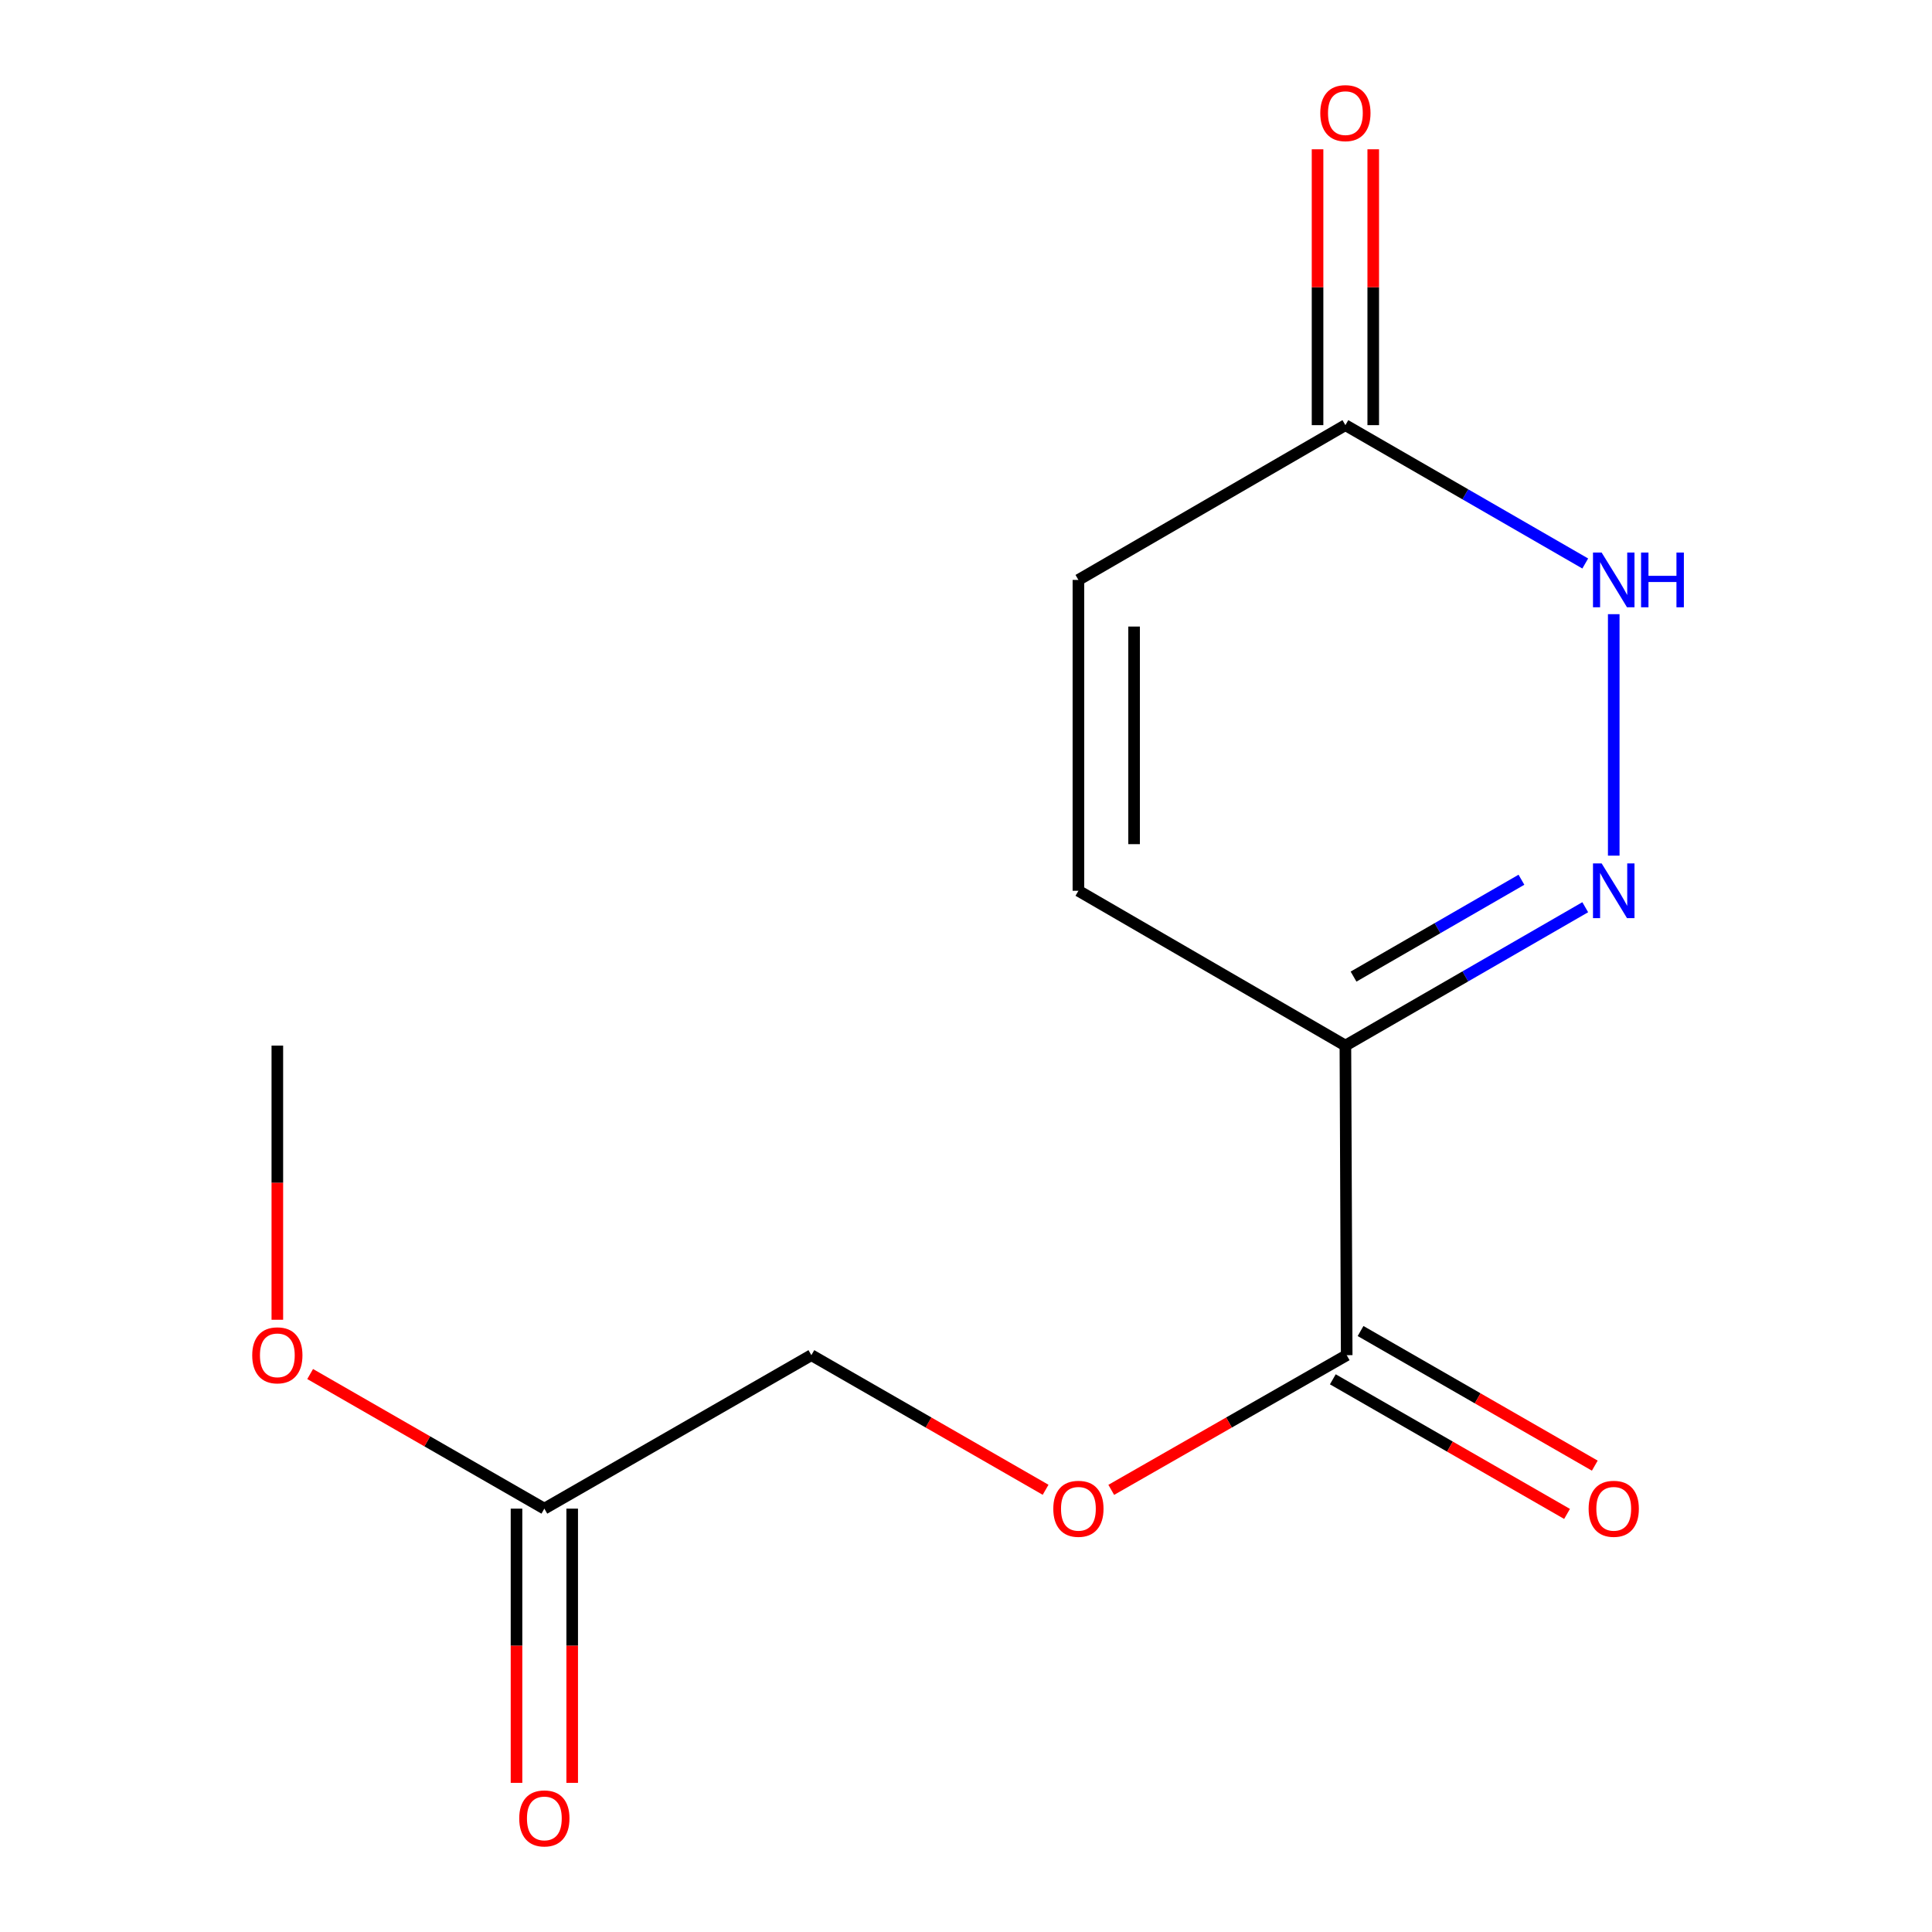 <?xml version='1.0' encoding='iso-8859-1'?>
<svg version='1.1' baseProfile='full'
              xmlns='http://www.w3.org/2000/svg'
                      xmlns:rdkit='http://www.rdkit.org/xml'
                      xmlns:xlink='http://www.w3.org/1999/xlink'
                  xml:space='preserve'
width='1000px' height='1000px' viewBox='0 0 1000 1000'>
<!-- END OF HEADER -->
<rect style='opacity:1.0;fill:#FFFFFF;stroke:none' width='1000' height='1000' x='0' y='0'> </rect>
<path class='bond-0' d='M 820.52,469.574 L 758.447,505.383' style='fill:none;fill-rule:evenodd;stroke:#0000FF;stroke-width:6px;stroke-linecap:butt;stroke-linejoin:miter;stroke-opacity:1' />
<path class='bond-0' d='M 758.447,505.383 L 696.374,541.193' style='fill:none;fill-rule:evenodd;stroke:#000000;stroke-width:6px;stroke-linecap:butt;stroke-linejoin:miter;stroke-opacity:1' />
<path class='bond-0' d='M 787.495,455.35 L 744.044,480.417' style='fill:none;fill-rule:evenodd;stroke:#0000FF;stroke-width:6px;stroke-linecap:butt;stroke-linejoin:miter;stroke-opacity:1' />
<path class='bond-0' d='M 744.044,480.417 L 700.593,505.484' style='fill:none;fill-rule:evenodd;stroke:#000000;stroke-width:6px;stroke-linecap:butt;stroke-linejoin:miter;stroke-opacity:1' />
<path class='bond-1' d='M 835.269,442.883 L 835.269,317.897' style='fill:none;fill-rule:evenodd;stroke:#0000FF;stroke-width:6px;stroke-linecap:butt;stroke-linejoin:miter;stroke-opacity:1' />
<path class='bond-2' d='M 696.374,541.193 L 697.047,701.433' style='fill:none;fill-rule:evenodd;stroke:#000000;stroke-width:6px;stroke-linecap:butt;stroke-linejoin:miter;stroke-opacity:1' />
<path class='bond-3' d='M 696.374,541.193 L 558.184,461.065' style='fill:none;fill-rule:evenodd;stroke:#000000;stroke-width:6px;stroke-linecap:butt;stroke-linejoin:miter;stroke-opacity:1' />
<path class='bond-4' d='M 820.52,291.662 L 758.447,255.86' style='fill:none;fill-rule:evenodd;stroke:#0000FF;stroke-width:6px;stroke-linecap:butt;stroke-linejoin:miter;stroke-opacity:1' />
<path class='bond-4' d='M 758.447,255.86 L 696.374,220.057' style='fill:none;fill-rule:evenodd;stroke:#000000;stroke-width:6px;stroke-linecap:butt;stroke-linejoin:miter;stroke-opacity:1' />
<path class='bond-6' d='M 697.047,701.433 L 636.115,736.29' style='fill:none;fill-rule:evenodd;stroke:#000000;stroke-width:6px;stroke-linecap:butt;stroke-linejoin:miter;stroke-opacity:1' />
<path class='bond-6' d='M 636.115,736.29 L 575.184,771.147' style='fill:none;fill-rule:evenodd;stroke:#FF0000;stroke-width:6px;stroke-linecap:butt;stroke-linejoin:miter;stroke-opacity:1' />
<path class='bond-8' d='M 689.866,713.928 L 750.484,748.766' style='fill:none;fill-rule:evenodd;stroke:#000000;stroke-width:6px;stroke-linecap:butt;stroke-linejoin:miter;stroke-opacity:1' />
<path class='bond-8' d='M 750.484,748.766 L 811.102,783.605' style='fill:none;fill-rule:evenodd;stroke:#FF0000;stroke-width:6px;stroke-linecap:butt;stroke-linejoin:miter;stroke-opacity:1' />
<path class='bond-8' d='M 704.228,688.938 L 764.846,723.776' style='fill:none;fill-rule:evenodd;stroke:#000000;stroke-width:6px;stroke-linecap:butt;stroke-linejoin:miter;stroke-opacity:1' />
<path class='bond-8' d='M 764.846,723.776 L 825.464,758.615' style='fill:none;fill-rule:evenodd;stroke:#FF0000;stroke-width:6px;stroke-linecap:butt;stroke-linejoin:miter;stroke-opacity:1' />
<path class='bond-14' d='M 558.184,461.065 L 558.184,300.169' style='fill:none;fill-rule:evenodd;stroke:#000000;stroke-width:6px;stroke-linecap:butt;stroke-linejoin:miter;stroke-opacity:1' />
<path class='bond-14' d='M 587.007,436.931 L 587.007,324.303' style='fill:none;fill-rule:evenodd;stroke:#000000;stroke-width:6px;stroke-linecap:butt;stroke-linejoin:miter;stroke-opacity:1' />
<path class='bond-5' d='M 696.374,220.057 L 558.184,300.169' style='fill:none;fill-rule:evenodd;stroke:#000000;stroke-width:6px;stroke-linecap:butt;stroke-linejoin:miter;stroke-opacity:1' />
<path class='bond-9' d='M 710.786,220.057 L 710.786,148.665' style='fill:none;fill-rule:evenodd;stroke:#000000;stroke-width:6px;stroke-linecap:butt;stroke-linejoin:miter;stroke-opacity:1' />
<path class='bond-9' d='M 710.786,148.665 L 710.786,77.272' style='fill:none;fill-rule:evenodd;stroke:#FF0000;stroke-width:6px;stroke-linecap:butt;stroke-linejoin:miter;stroke-opacity:1' />
<path class='bond-9' d='M 681.963,220.057 L 681.963,148.665' style='fill:none;fill-rule:evenodd;stroke:#000000;stroke-width:6px;stroke-linecap:butt;stroke-linejoin:miter;stroke-opacity:1' />
<path class='bond-9' d='M 681.963,148.665 L 681.963,77.272' style='fill:none;fill-rule:evenodd;stroke:#FF0000;stroke-width:6px;stroke-linecap:butt;stroke-linejoin:miter;stroke-opacity:1' />
<path class='bond-11' d='M 541.199,771.11 L 480.58,736.271' style='fill:none;fill-rule:evenodd;stroke:#FF0000;stroke-width:6px;stroke-linecap:butt;stroke-linejoin:miter;stroke-opacity:1' />
<path class='bond-11' d='M 480.58,736.271 L 419.962,701.433' style='fill:none;fill-rule:evenodd;stroke:#000000;stroke-width:6px;stroke-linecap:butt;stroke-linejoin:miter;stroke-opacity:1' />
<path class='bond-7' d='M 281.756,780.872 L 419.962,701.433' style='fill:none;fill-rule:evenodd;stroke:#000000;stroke-width:6px;stroke-linecap:butt;stroke-linejoin:miter;stroke-opacity:1' />
<path class='bond-10' d='M 267.344,780.872 L 267.344,851.837' style='fill:none;fill-rule:evenodd;stroke:#000000;stroke-width:6px;stroke-linecap:butt;stroke-linejoin:miter;stroke-opacity:1' />
<path class='bond-10' d='M 267.344,851.837 L 267.344,922.801' style='fill:none;fill-rule:evenodd;stroke:#FF0000;stroke-width:6px;stroke-linecap:butt;stroke-linejoin:miter;stroke-opacity:1' />
<path class='bond-10' d='M 296.167,780.872 L 296.167,851.837' style='fill:none;fill-rule:evenodd;stroke:#000000;stroke-width:6px;stroke-linecap:butt;stroke-linejoin:miter;stroke-opacity:1' />
<path class='bond-10' d='M 296.167,851.837 L 296.167,922.801' style='fill:none;fill-rule:evenodd;stroke:#FF0000;stroke-width:6px;stroke-linecap:butt;stroke-linejoin:miter;stroke-opacity:1' />
<path class='bond-12' d='M 281.756,780.872 L 221.145,746.034' style='fill:none;fill-rule:evenodd;stroke:#000000;stroke-width:6px;stroke-linecap:butt;stroke-linejoin:miter;stroke-opacity:1' />
<path class='bond-12' d='M 221.145,746.034 L 160.535,711.196' style='fill:none;fill-rule:evenodd;stroke:#FF0000;stroke-width:6px;stroke-linecap:butt;stroke-linejoin:miter;stroke-opacity:1' />
<path class='bond-13' d='M 143.55,683.107 L 143.55,612.15' style='fill:none;fill-rule:evenodd;stroke:#FF0000;stroke-width:6px;stroke-linecap:butt;stroke-linejoin:miter;stroke-opacity:1' />
<path class='bond-13' d='M 143.55,612.15 L 143.55,541.193' style='fill:none;fill-rule:evenodd;stroke:#000000;stroke-width:6px;stroke-linecap:butt;stroke-linejoin:miter;stroke-opacity:1' />
<path  class='atom-0' d='M 829.009 446.905
L 838.289 461.905
Q 839.209 463.385, 840.689 466.065
Q 842.169 468.745, 842.249 468.905
L 842.249 446.905
L 846.009 446.905
L 846.009 475.225
L 842.129 475.225
L 832.169 458.825
Q 831.009 456.905, 829.769 454.705
Q 828.569 452.505, 828.209 451.825
L 828.209 475.225
L 824.529 475.225
L 824.529 446.905
L 829.009 446.905
' fill='#0000FF'/>
<path  class='atom-2' d='M 829.009 286.009
L 838.289 301.009
Q 839.209 302.489, 840.689 305.169
Q 842.169 307.849, 842.249 308.009
L 842.249 286.009
L 846.009 286.009
L 846.009 314.329
L 842.129 314.329
L 832.169 297.929
Q 831.009 296.009, 829.769 293.809
Q 828.569 291.609, 828.209 290.929
L 828.209 314.329
L 824.529 314.329
L 824.529 286.009
L 829.009 286.009
' fill='#0000FF'/>
<path  class='atom-2' d='M 849.409 286.009
L 853.249 286.009
L 853.249 298.049
L 867.729 298.049
L 867.729 286.009
L 871.569 286.009
L 871.569 314.329
L 867.729 314.329
L 867.729 301.249
L 853.249 301.249
L 853.249 314.329
L 849.409 314.329
L 849.409 286.009
' fill='#0000FF'/>
<path  class='atom-7' d='M 545.184 780.952
Q 545.184 774.152, 548.544 770.352
Q 551.904 766.552, 558.184 766.552
Q 564.464 766.552, 567.824 770.352
Q 571.184 774.152, 571.184 780.952
Q 571.184 787.832, 567.784 791.752
Q 564.384 795.632, 558.184 795.632
Q 551.944 795.632, 548.544 791.752
Q 545.184 787.872, 545.184 780.952
M 558.184 792.432
Q 562.504 792.432, 564.824 789.552
Q 567.184 786.632, 567.184 780.952
Q 567.184 775.392, 564.824 772.592
Q 562.504 769.752, 558.184 769.752
Q 553.864 769.752, 551.504 772.552
Q 549.184 775.352, 549.184 780.952
Q 549.184 786.672, 551.504 789.552
Q 553.864 792.432, 558.184 792.432
' fill='#FF0000'/>
<path  class='atom-9' d='M 822.269 780.952
Q 822.269 774.152, 825.629 770.352
Q 828.989 766.552, 835.269 766.552
Q 841.549 766.552, 844.909 770.352
Q 848.269 774.152, 848.269 780.952
Q 848.269 787.832, 844.869 791.752
Q 841.469 795.632, 835.269 795.632
Q 829.029 795.632, 825.629 791.752
Q 822.269 787.872, 822.269 780.952
M 835.269 792.432
Q 839.589 792.432, 841.909 789.552
Q 844.269 786.632, 844.269 780.952
Q 844.269 775.392, 841.909 772.592
Q 839.589 769.752, 835.269 769.752
Q 830.949 769.752, 828.589 772.552
Q 826.269 775.352, 826.269 780.952
Q 826.269 786.672, 828.589 789.552
Q 830.949 792.432, 835.269 792.432
' fill='#FF0000'/>
<path  class='atom-10' d='M 683.374 58.552
Q 683.374 51.752, 686.734 47.952
Q 690.094 44.152, 696.374 44.152
Q 702.654 44.152, 706.014 47.952
Q 709.374 51.752, 709.374 58.552
Q 709.374 65.432, 705.974 69.352
Q 702.574 73.232, 696.374 73.232
Q 690.134 73.232, 686.734 69.352
Q 683.374 65.472, 683.374 58.552
M 696.374 70.032
Q 700.694 70.032, 703.014 67.152
Q 705.374 64.232, 705.374 58.552
Q 705.374 52.992, 703.014 50.192
Q 700.694 47.352, 696.374 47.352
Q 692.054 47.352, 689.694 50.152
Q 687.374 52.952, 687.374 58.552
Q 687.374 64.272, 689.694 67.152
Q 692.054 70.032, 696.374 70.032
' fill='#FF0000'/>
<path  class='atom-11' d='M 268.756 941.208
Q 268.756 934.408, 272.116 930.608
Q 275.476 926.808, 281.756 926.808
Q 288.036 926.808, 291.396 930.608
Q 294.756 934.408, 294.756 941.208
Q 294.756 948.088, 291.356 952.008
Q 287.956 955.888, 281.756 955.888
Q 275.516 955.888, 272.116 952.008
Q 268.756 948.128, 268.756 941.208
M 281.756 952.688
Q 286.076 952.688, 288.396 949.808
Q 290.756 946.888, 290.756 941.208
Q 290.756 935.648, 288.396 932.848
Q 286.076 930.008, 281.756 930.008
Q 277.436 930.008, 275.076 932.808
Q 272.756 935.608, 272.756 941.208
Q 272.756 946.928, 275.076 949.808
Q 277.436 952.688, 281.756 952.688
' fill='#FF0000'/>
<path  class='atom-13' d='M 130.55 701.513
Q 130.55 694.713, 133.91 690.913
Q 137.27 687.113, 143.55 687.113
Q 149.83 687.113, 153.19 690.913
Q 156.55 694.713, 156.55 701.513
Q 156.55 708.393, 153.15 712.313
Q 149.75 716.193, 143.55 716.193
Q 137.31 716.193, 133.91 712.313
Q 130.55 708.433, 130.55 701.513
M 143.55 712.993
Q 147.87 712.993, 150.19 710.113
Q 152.55 707.193, 152.55 701.513
Q 152.55 695.953, 150.19 693.153
Q 147.87 690.313, 143.55 690.313
Q 139.23 690.313, 136.87 693.113
Q 134.55 695.913, 134.55 701.513
Q 134.55 707.233, 136.87 710.113
Q 139.23 712.993, 143.55 712.993
' fill='#FF0000'/>
</svg>
